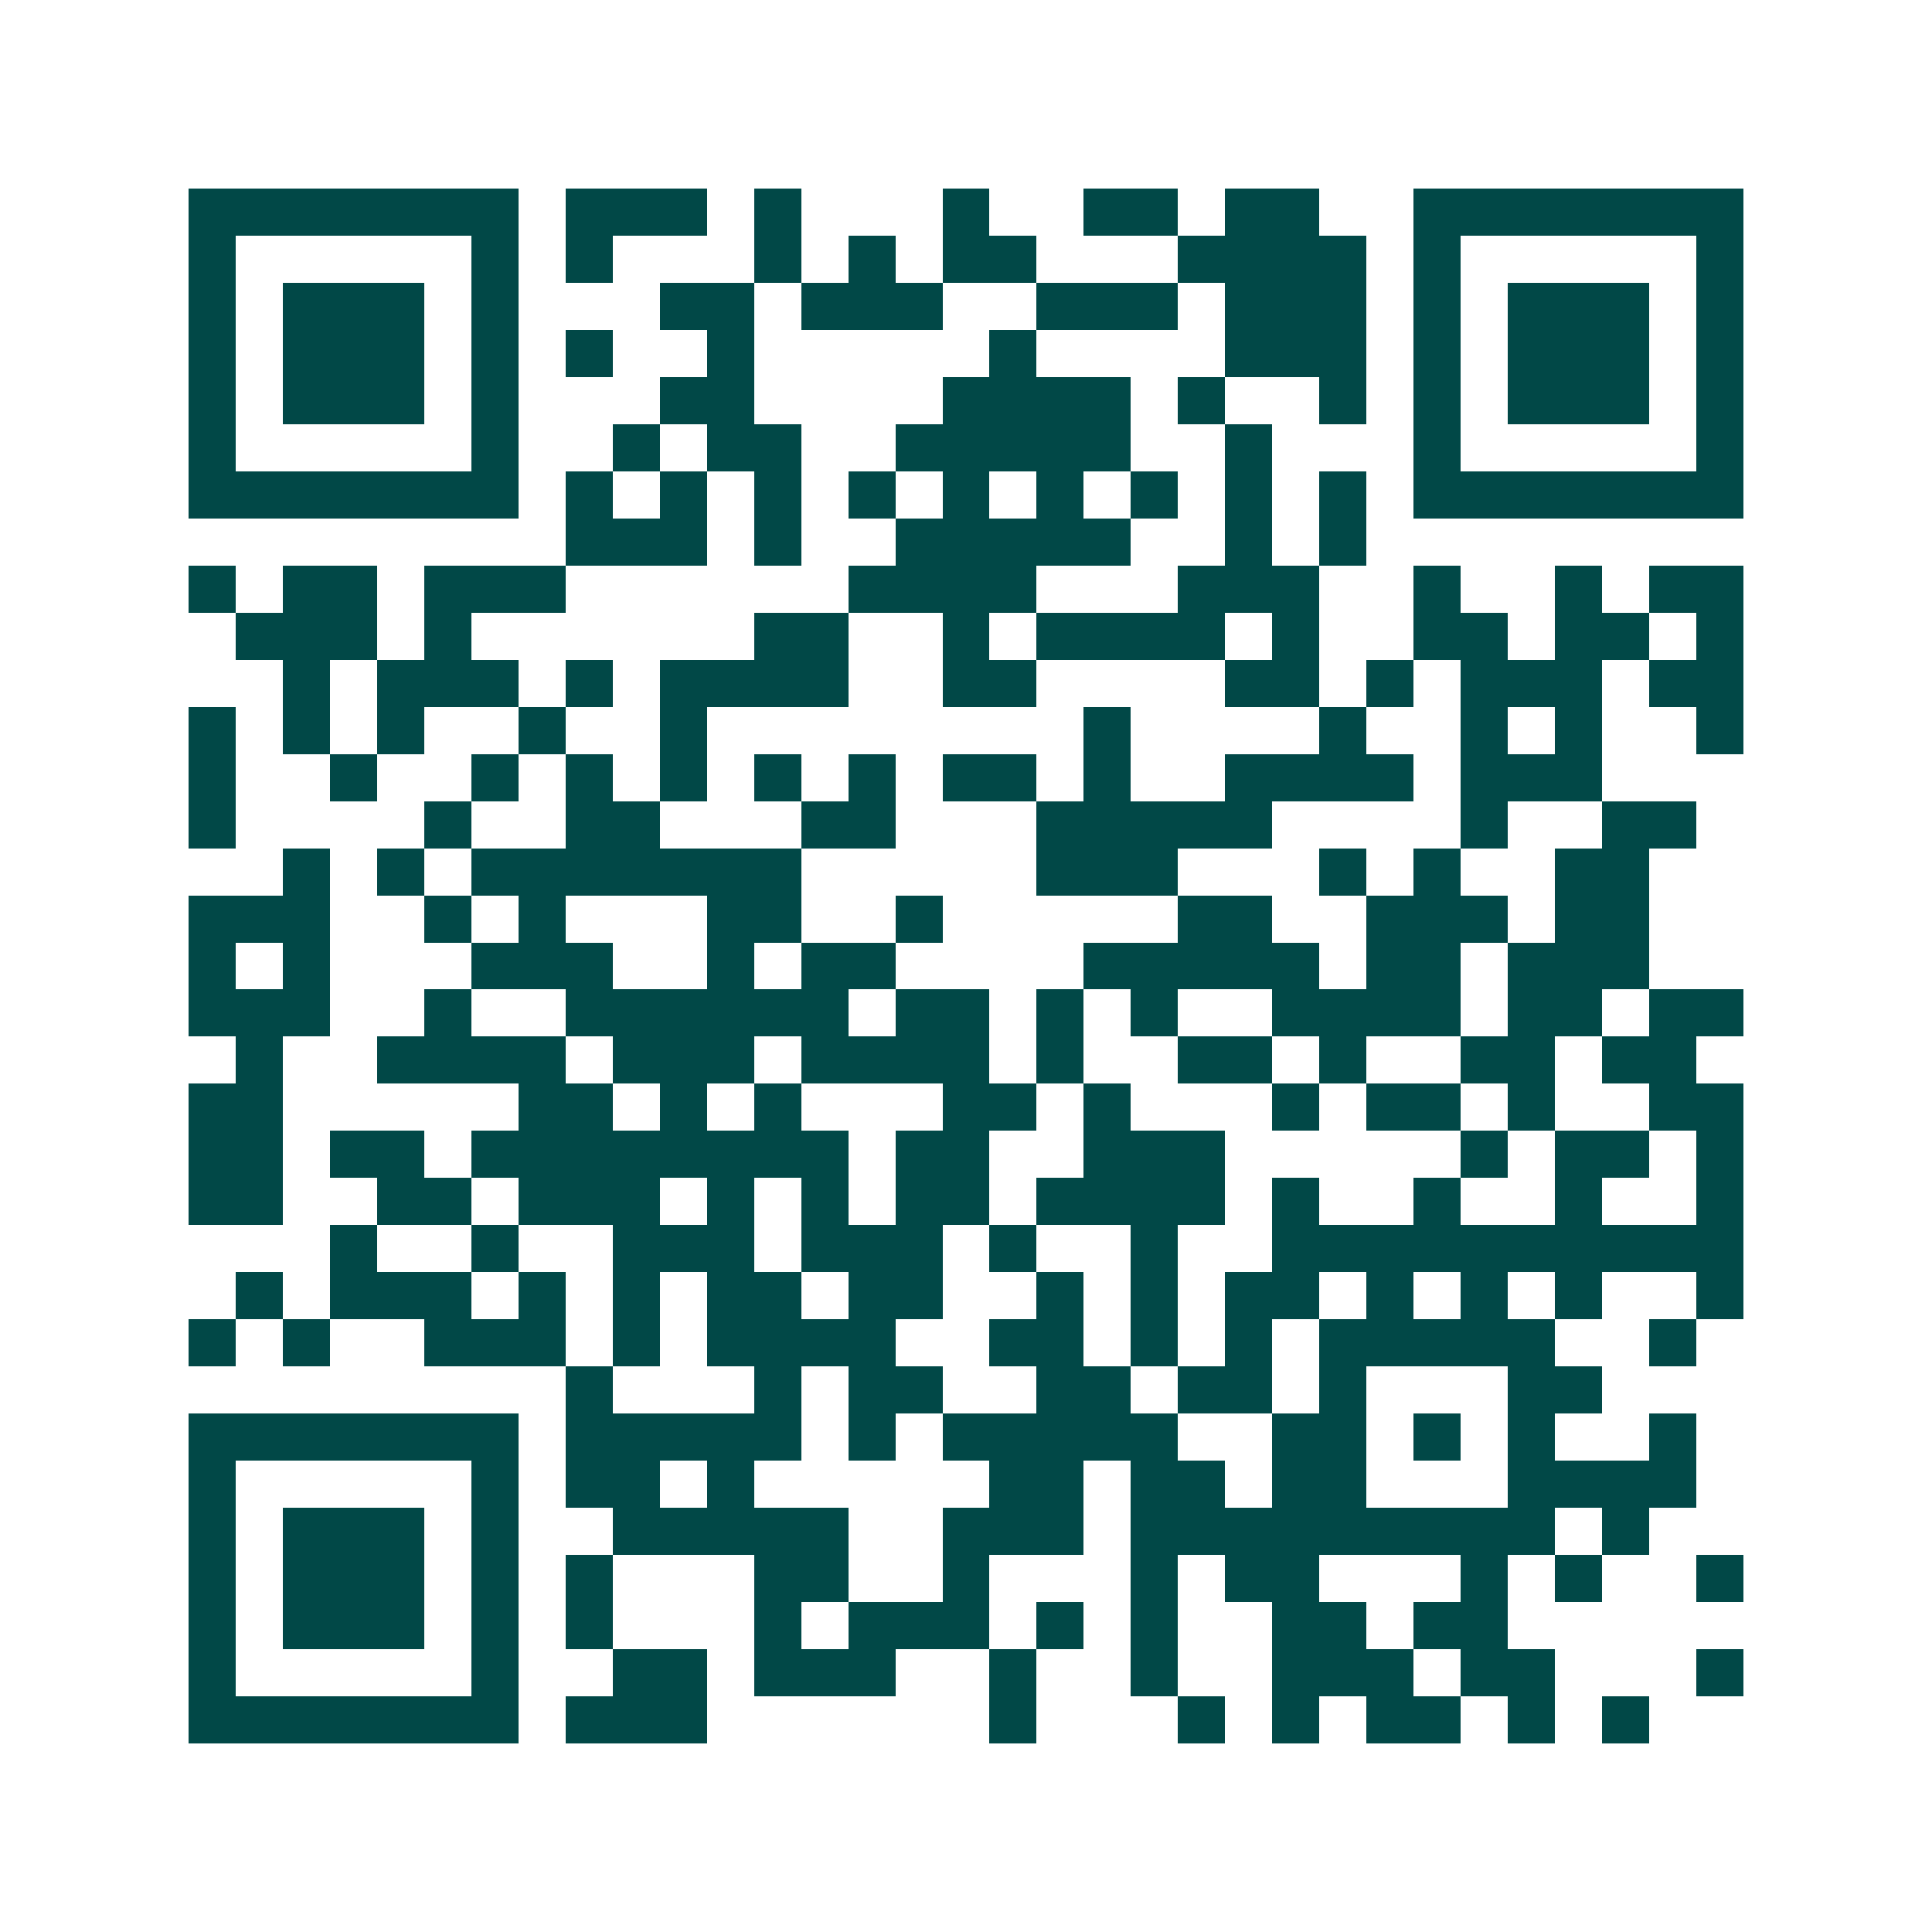 <svg xmlns="http://www.w3.org/2000/svg" width="200" height="200" viewBox="0 0 41 41" shape-rendering="crispEdges"><path fill="#ffffff" d="M0 0h41v41H0z"/><path stroke="#014847" d="M4 4.5h7m1 0h3m1 0h1m3 0h1m2 0h2m1 0h2m2 0h7M4 5.5h1m5 0h1m1 0h1m3 0h1m1 0h1m1 0h2m3 0h4m1 0h1m5 0h1M4 6.5h1m1 0h3m1 0h1m3 0h2m1 0h3m2 0h3m1 0h3m1 0h1m1 0h3m1 0h1M4 7.5h1m1 0h3m1 0h1m1 0h1m2 0h1m5 0h1m4 0h3m1 0h1m1 0h3m1 0h1M4 8.5h1m1 0h3m1 0h1m3 0h2m4 0h4m1 0h1m2 0h1m1 0h1m1 0h3m1 0h1M4 9.5h1m5 0h1m2 0h1m1 0h2m2 0h5m2 0h1m3 0h1m5 0h1M4 10.5h7m1 0h1m1 0h1m1 0h1m1 0h1m1 0h1m1 0h1m1 0h1m1 0h1m1 0h1m1 0h7M12 11.5h3m1 0h1m2 0h5m2 0h1m1 0h1M4 12.5h1m1 0h2m1 0h3m6 0h4m3 0h3m2 0h1m2 0h1m1 0h2M5 13.5h3m1 0h1m6 0h2m2 0h1m1 0h4m1 0h1m2 0h2m1 0h2m1 0h1M6 14.5h1m1 0h3m1 0h1m1 0h4m2 0h2m4 0h2m1 0h1m1 0h3m1 0h2M4 15.5h1m1 0h1m1 0h1m2 0h1m2 0h1m8 0h1m4 0h1m2 0h1m1 0h1m2 0h1M4 16.5h1m2 0h1m2 0h1m1 0h1m1 0h1m1 0h1m1 0h1m1 0h2m1 0h1m2 0h4m1 0h3M4 17.5h1m4 0h1m2 0h2m3 0h2m3 0h5m4 0h1m2 0h2M6 18.5h1m1 0h1m1 0h7m5 0h3m3 0h1m1 0h1m2 0h2M4 19.5h3m2 0h1m1 0h1m3 0h2m2 0h1m5 0h2m2 0h3m1 0h2M4 20.5h1m1 0h1m3 0h3m2 0h1m1 0h2m4 0h5m1 0h2m1 0h3M4 21.5h3m2 0h1m2 0h6m1 0h2m1 0h1m1 0h1m2 0h4m1 0h2m1 0h2M5 22.5h1m2 0h4m1 0h3m1 0h4m1 0h1m2 0h2m1 0h1m2 0h2m1 0h2M4 23.5h2m5 0h2m1 0h1m1 0h1m3 0h2m1 0h1m3 0h1m1 0h2m1 0h1m2 0h2M4 24.5h2m1 0h2m1 0h8m1 0h2m2 0h3m5 0h1m1 0h2m1 0h1M4 25.5h2m2 0h2m1 0h3m1 0h1m1 0h1m1 0h2m1 0h4m1 0h1m2 0h1m2 0h1m2 0h1M7 26.5h1m2 0h1m2 0h3m1 0h3m1 0h1m2 0h1m2 0h10M5 27.5h1m1 0h3m1 0h1m1 0h1m1 0h2m1 0h2m2 0h1m1 0h1m1 0h2m1 0h1m1 0h1m1 0h1m2 0h1M4 28.5h1m1 0h1m2 0h3m1 0h1m1 0h4m2 0h2m1 0h1m1 0h1m1 0h5m2 0h1M12 29.5h1m3 0h1m1 0h2m2 0h2m1 0h2m1 0h1m3 0h2M4 30.5h7m1 0h5m1 0h1m1 0h5m2 0h2m1 0h1m1 0h1m2 0h1M4 31.5h1m5 0h1m1 0h2m1 0h1m5 0h2m1 0h2m1 0h2m3 0h4M4 32.5h1m1 0h3m1 0h1m2 0h5m2 0h3m1 0h9m1 0h1M4 33.5h1m1 0h3m1 0h1m1 0h1m3 0h2m2 0h1m3 0h1m1 0h2m3 0h1m1 0h1m2 0h1M4 34.5h1m1 0h3m1 0h1m1 0h1m3 0h1m1 0h3m1 0h1m1 0h1m2 0h2m1 0h2M4 35.5h1m5 0h1m2 0h2m1 0h3m2 0h1m2 0h1m2 0h3m1 0h2m3 0h1M4 36.5h7m1 0h3m6 0h1m3 0h1m1 0h1m1 0h2m1 0h1m1 0h1"/></svg>

